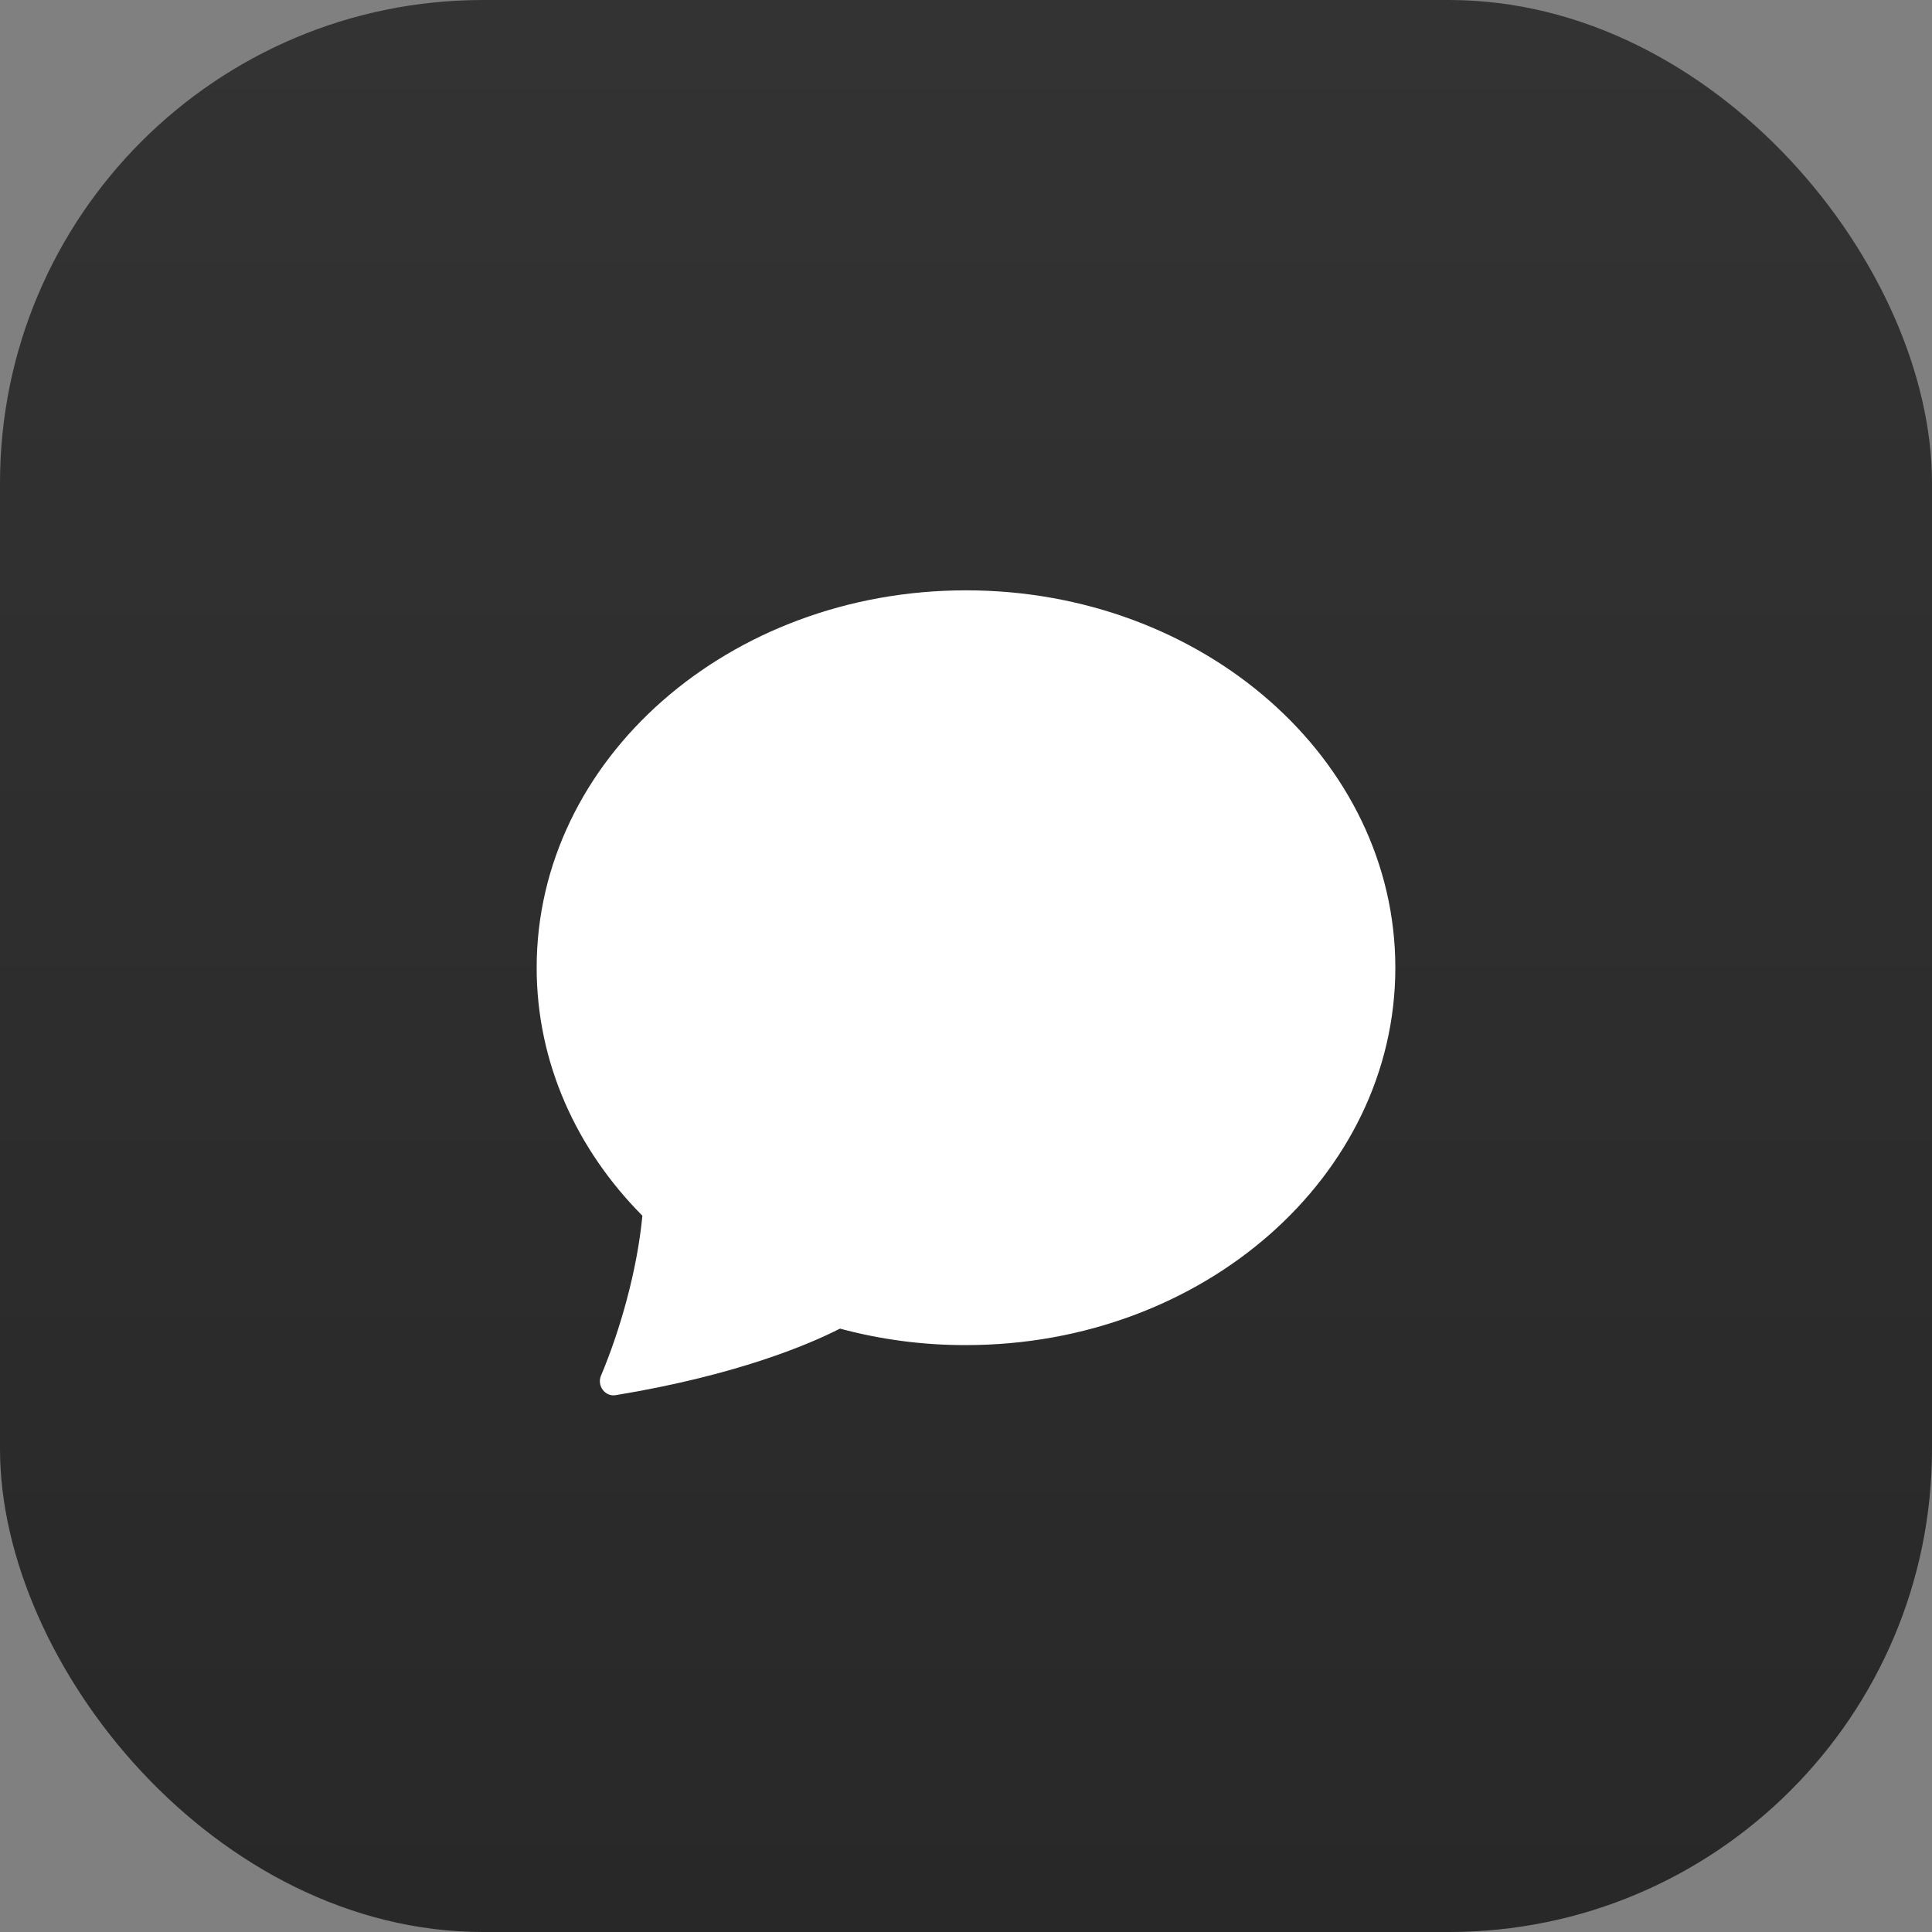 <?xml version="1.0" encoding="UTF-8"?> <svg xmlns="http://www.w3.org/2000/svg" width="36" height="36" viewBox="0 0 36 36" fill="none"><rect x="0" y="0" width="36" height="36" fill="#808080" stroke="none"/><rect width="36" height="36" rx="9" fill="url(#paint0_linear_258_1332)"></rect><path d="M18 25.064C22.418 25.064 26 21.916 26 18.032C26 14.148 22.418 11 18 11C13.582 11 10 14.148 10 18.032C10 19.8 10.743 21.418 11.97 22.653C11.873 23.674 11.553 24.793 11.199 25.633C11.12 25.82 11.273 26.029 11.472 25.997C13.728 25.625 15.069 25.054 15.652 24.757C16.418 24.963 17.207 25.066 18 25.064Z" fill="white"></path><defs><linearGradient id="paint0_linear_258_1332" x1="18" y1="0" x2="18" y2="36" gradientUnits="userSpaceOnUse"><stop stop-color="#343334"></stop><stop offset="1" stop-color="#292829"></stop></linearGradient></defs></svg> 